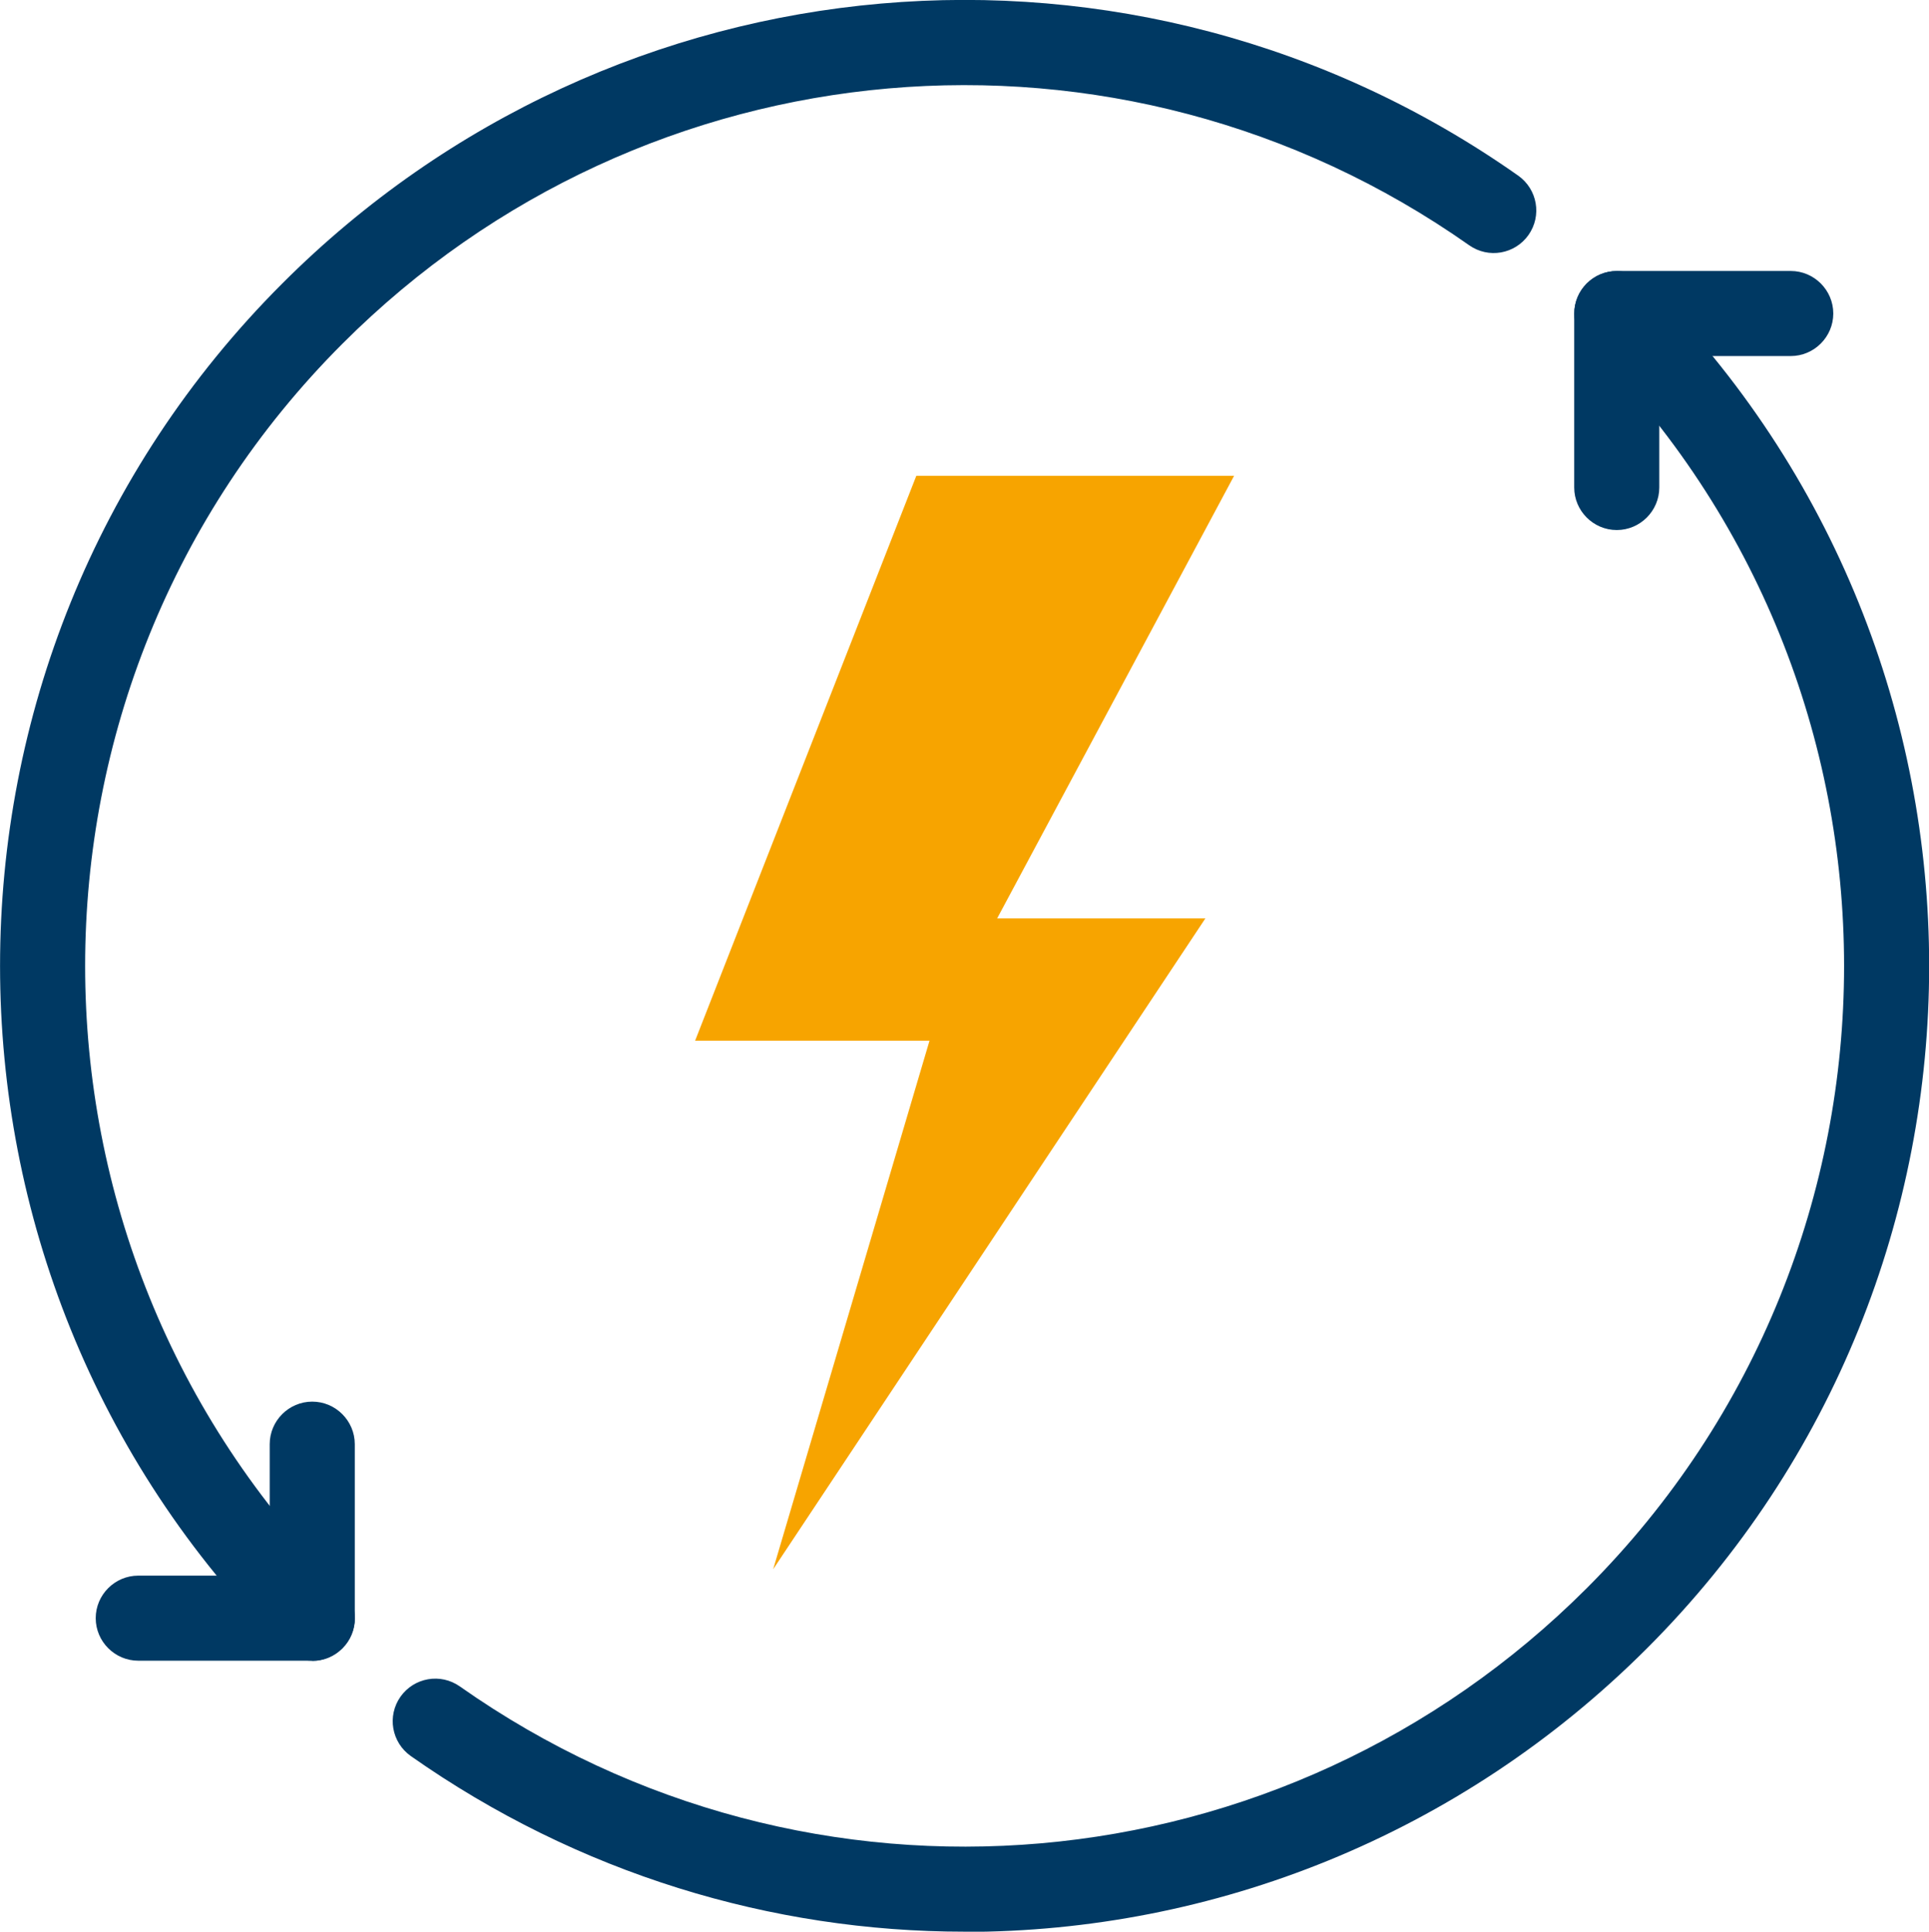 <?xml version="1.0" encoding="UTF-8"?>
<svg id="Layer_2" data-name="Layer 2" xmlns="http://www.w3.org/2000/svg" viewBox="0 0 90.69 90.82">
  <defs>
    <style>
      .cls-1 {
        fill: #f7a400;
      }

      .cls-2 {
        fill: #003963;
      }
    </style>
  </defs>
  <g id="Layer_1-2" data-name="Layer 1">
    <g>
      <g>
        <path class="cls-2" d="M14.68,78.08c-.51,0-1.02-.2-1.41-.59C-4.42,59.8-4.42,31.02,13.27,13.33,28.9-2.31,53.34-4.44,71.38,8.26c.9.64,1.12,1.88.48,2.79-.64.9-1.88,1.12-2.79.48C52.63-.04,30.35,1.9,16.1,16.16-.03,32.29-.03,58.54,16.1,74.67c.78.78.78,2.05,0,2.83-.39.39-.9.59-1.41.59Z"/>
        <path class="cls-2" d="M45.34,90.82c-9.05,0-18.15-2.72-26.03-8.26-.9-.64-1.12-1.88-.48-2.79.64-.9,1.88-1.12,2.79-.48,16.45,11.58,38.73,9.63,52.98-4.62,16.13-16.13,16.13-42.38,0-58.51-.78-.78-.78-2.05,0-2.83s2.05-.78,2.83,0c17.69,17.69,17.69,46.48,0,64.17-8.81,8.81-20.41,13.33-32.08,13.33Z"/>
        <path class="cls-2" d="M14.68,78.08H6.5c-1.1,0-2-.9-2-2s.9-2,2-2h6.18v-6.18c0-1.1.9-2,2-2s2,.9,2,2v8.18c0,1.1-.9,2-2,2Z"/>
        <path class="cls-2" d="M76.01,24.92c-1.1,0-2-.9-2-2v-8.18c0-1.1.9-2,2-2h8.18c1.1,0,2,.9,2,2s-.9,2-2,2h-6.18v6.18c0,1.1-.9,2-2,2Z"/>
      </g>
      <polygon class="cls-1" points="58.02 22.37 43.08 22.37 32.68 48.93 43.7 48.93 36.35 73.78 56.67 43.18 46.88 43.18 58.02 22.37 58.02 22.37"/>
    </g>
  </g>
</svg>